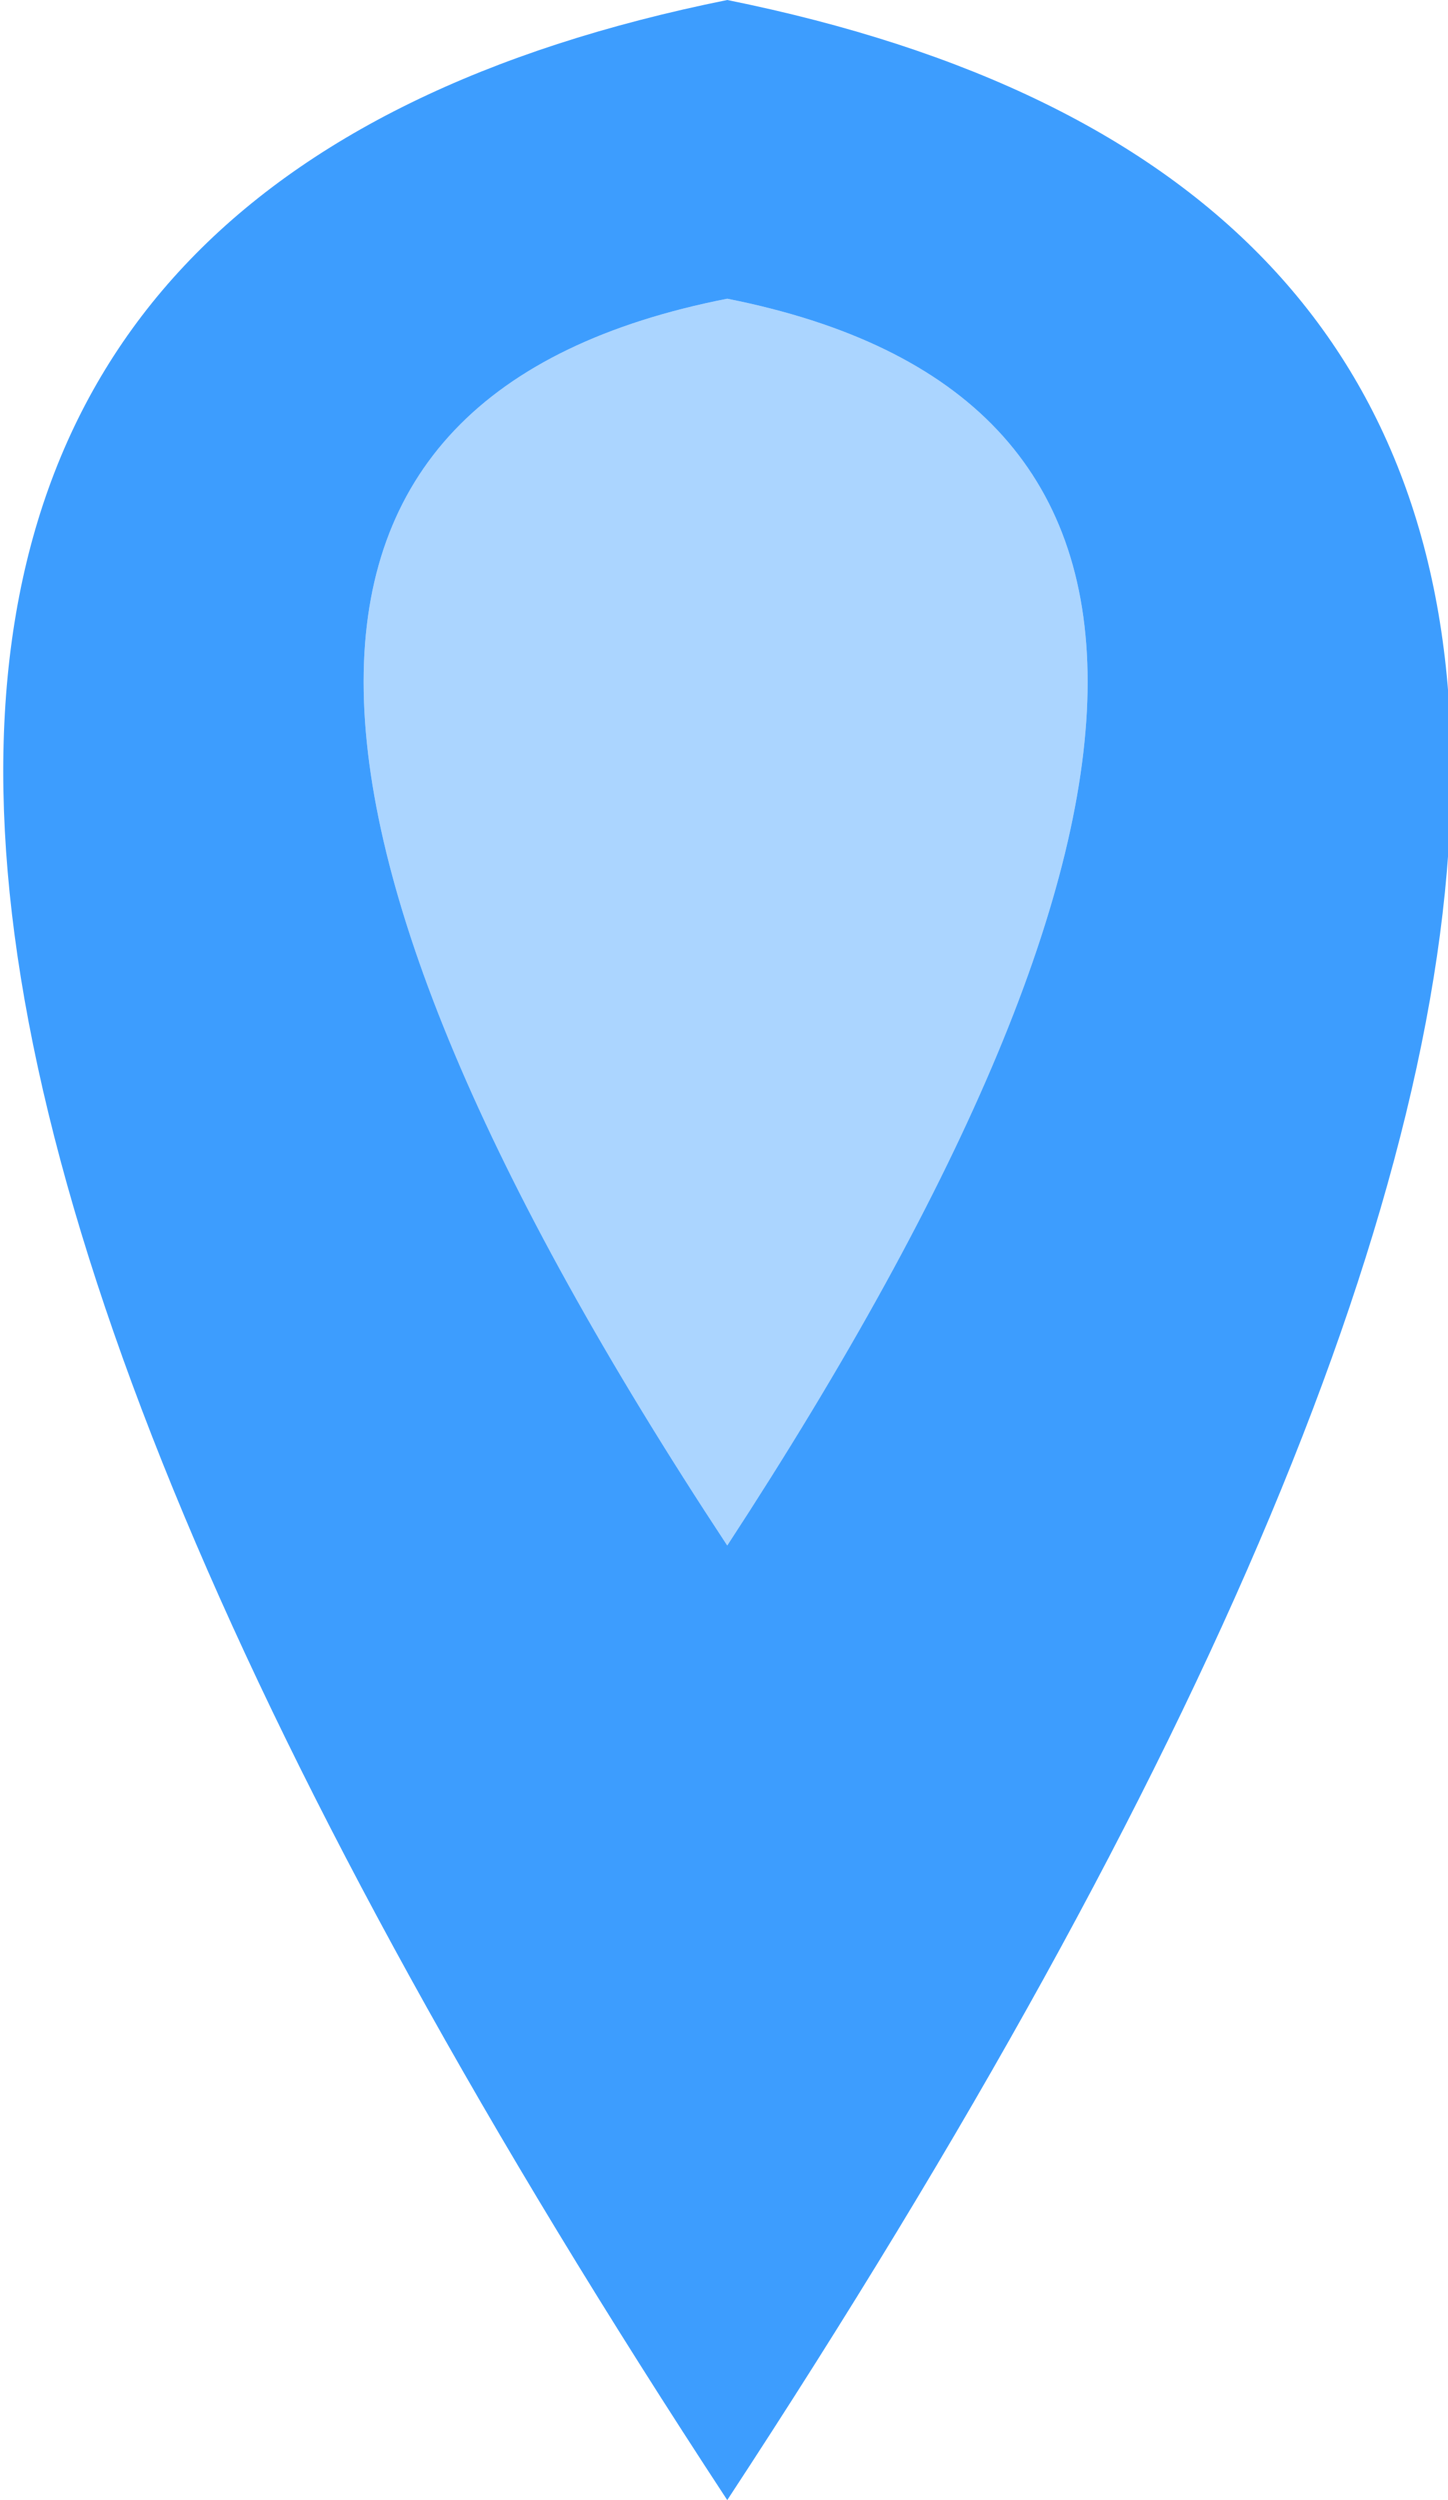 <?xml version="1.0" encoding="UTF-8" standalone="no"?>
<svg xmlns:xlink="http://www.w3.org/1999/xlink" height="19.25px" width="11.15px" xmlns="http://www.w3.org/2000/svg">
  <g transform="matrix(1.0, 0.0, 0.0, 1.0, 5.6, 0.0)">
    <path d="M0.0 2.3 Q5.55 3.4 0.0 11.9 -5.6 3.4 0.0 2.3" fill="#abd5ff" fill-rule="evenodd" stroke="none"/>
    <path d="M0.0 19.25 Q-11.15 2.25 0.0 0.0 11.15 2.25 0.0 19.25 M0.0 2.3 Q-5.6 3.4 0.0 11.9 5.55 3.4 0.0 2.3" fill="#3d9dfe" fill-rule="evenodd" stroke="none"/>
  </g>
</svg>
